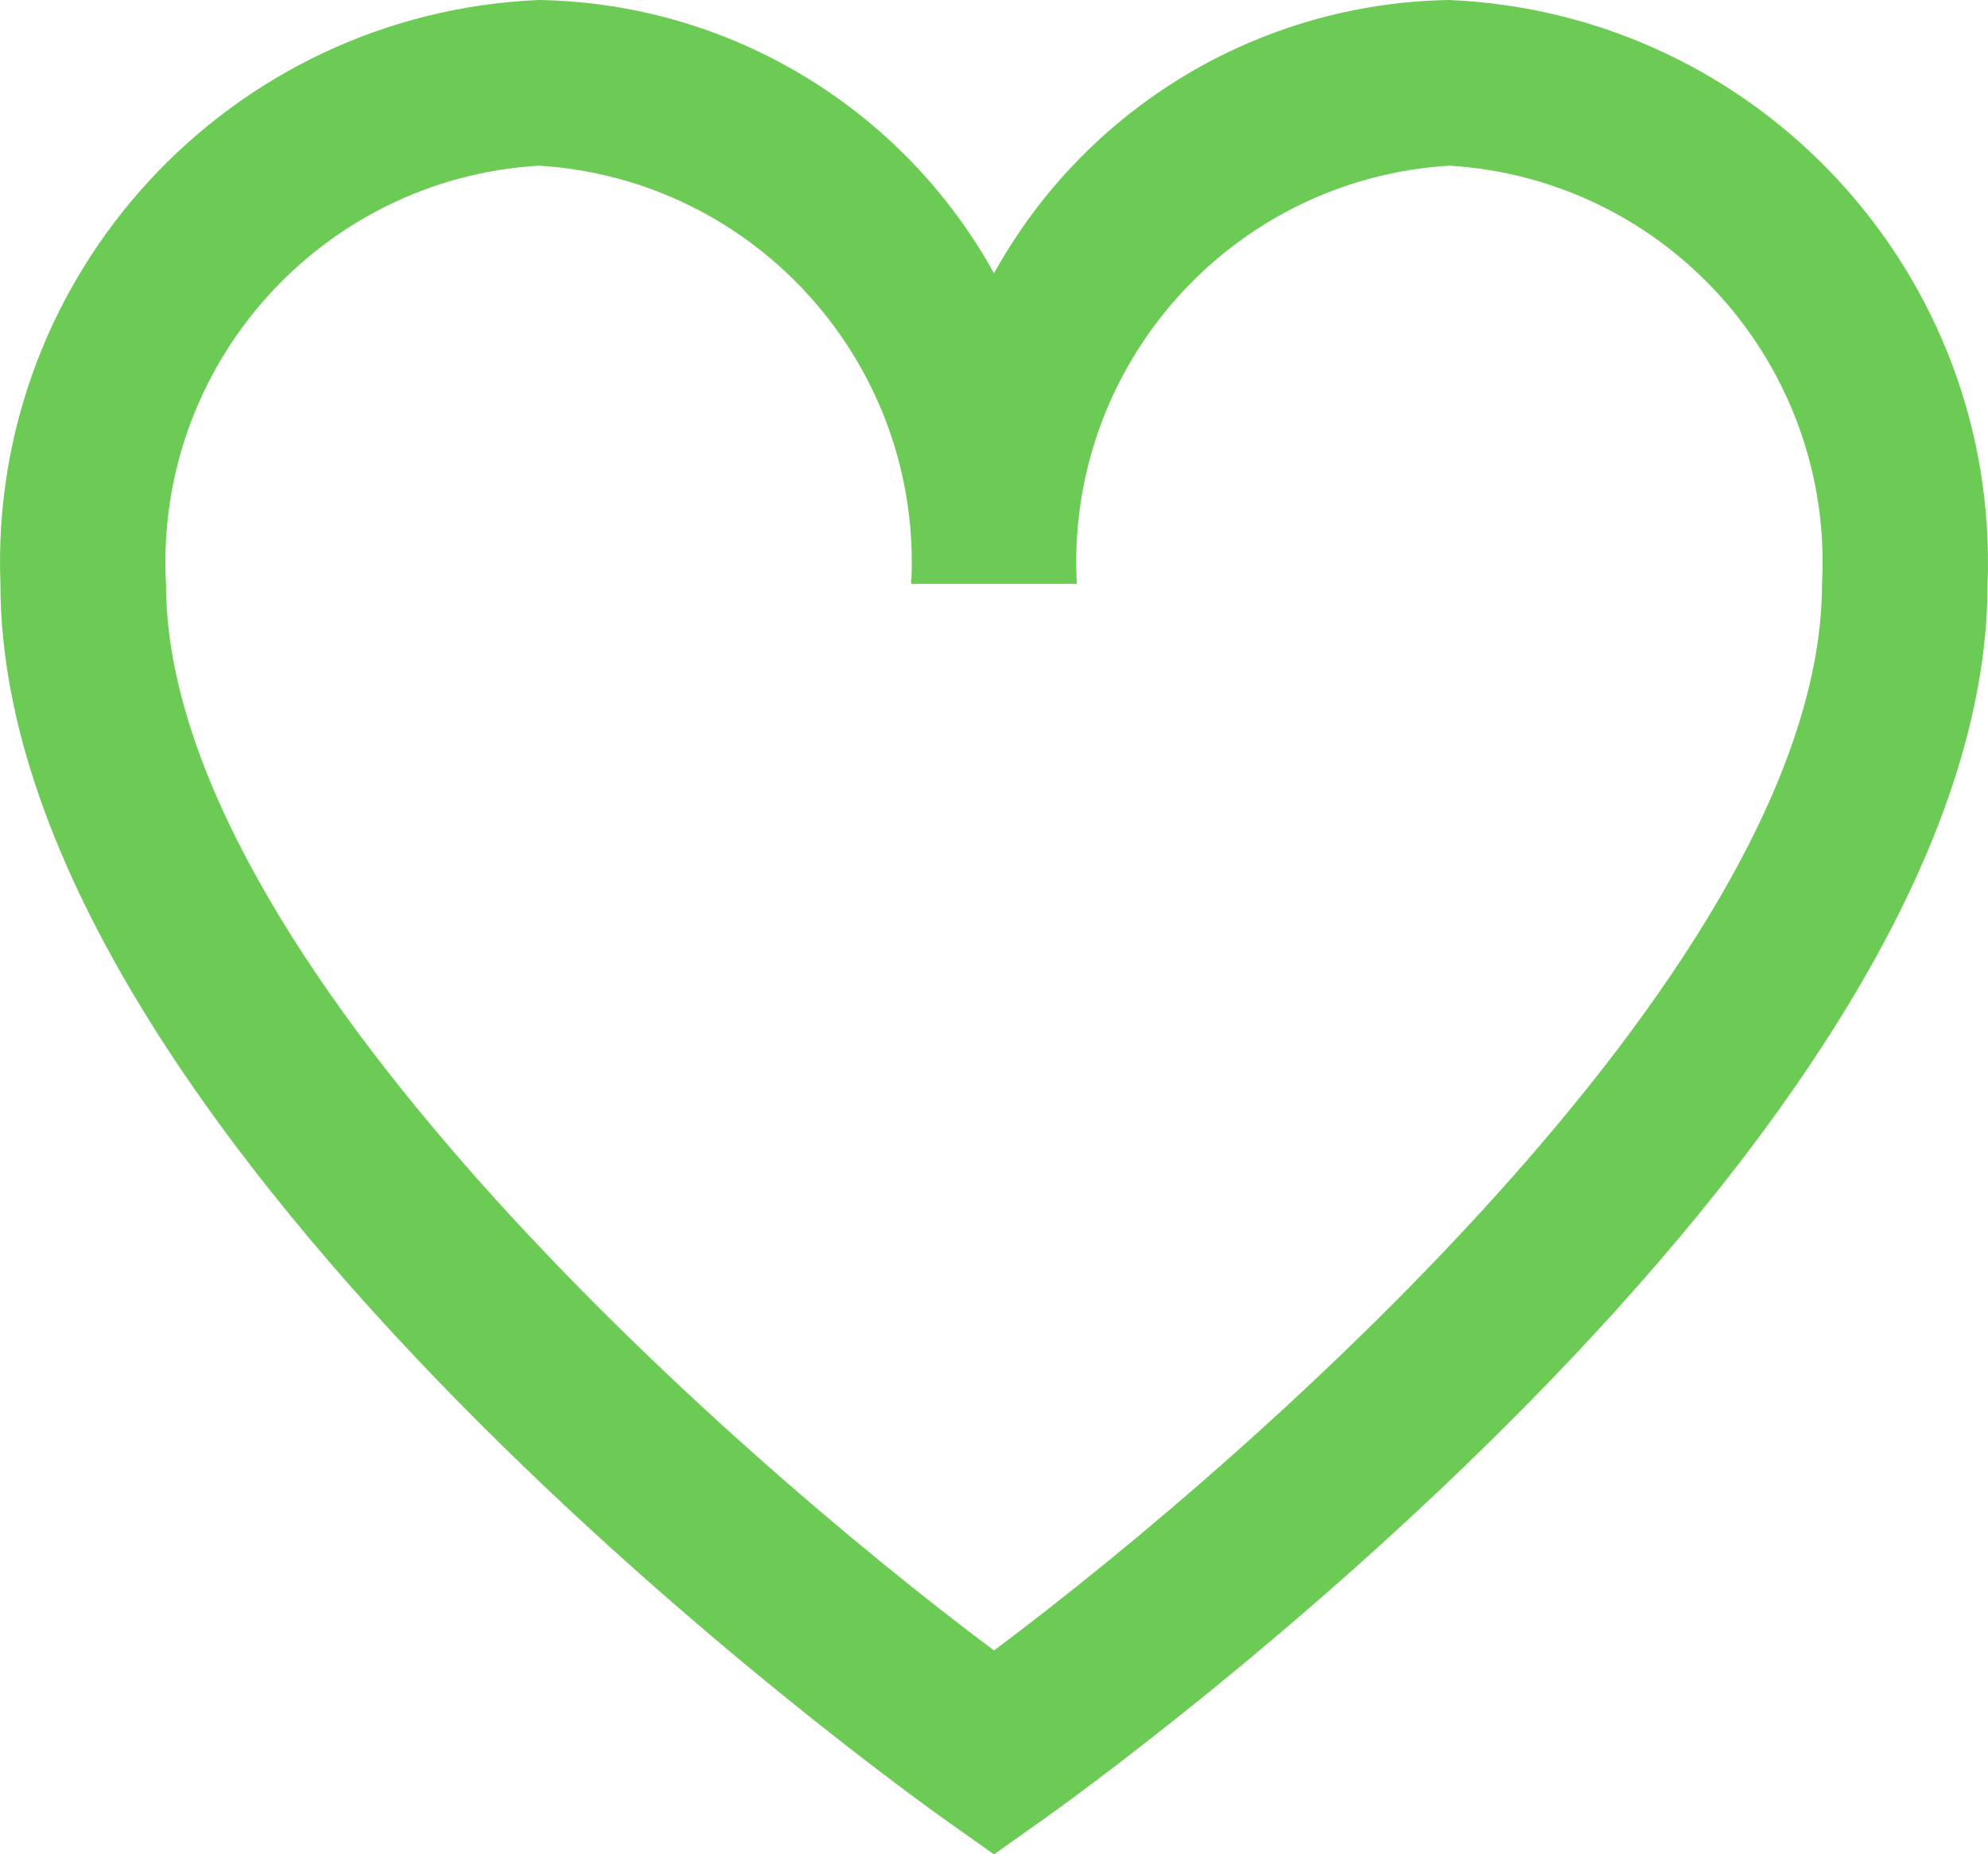 <?xml version="1.0" encoding="UTF-8"?>
<svg id="Capa_1" data-name="Capa 1" xmlns="http://www.w3.org/2000/svg" viewBox="0 0 512.21 477.67">
  <g id="_01_align_center" data-name=" 01 align center">
    <path d="M373.44,0c-48.9,.76-93.65,27.61-117.33,70.4C232.42,27.61,187.67,.76,138.77,0,59.05,3.46-2.9,70.66,.11,150.4,.11,294.93,233.83,461.87,243.77,468.95l12.33,8.73,12.33-8.73c9.94-7.04,243.67-174.02,243.67-318.55C515.11,70.66,453.16,3.46,373.44,0Zm-117.33,425.15C186.71,373.31,42.77,245.95,42.77,150.4c-3.04-56.19,39.83-104.3,96-107.73,56.17,3.43,99.04,51.55,96,107.73h42.67c-3.04-56.19,39.83-104.3,96-107.73,56.17,3.43,99.04,51.55,96,107.73,0,95.59-143.94,222.91-213.33,274.75Z" fill="#6ccb54"/>
  </g>
</svg>
